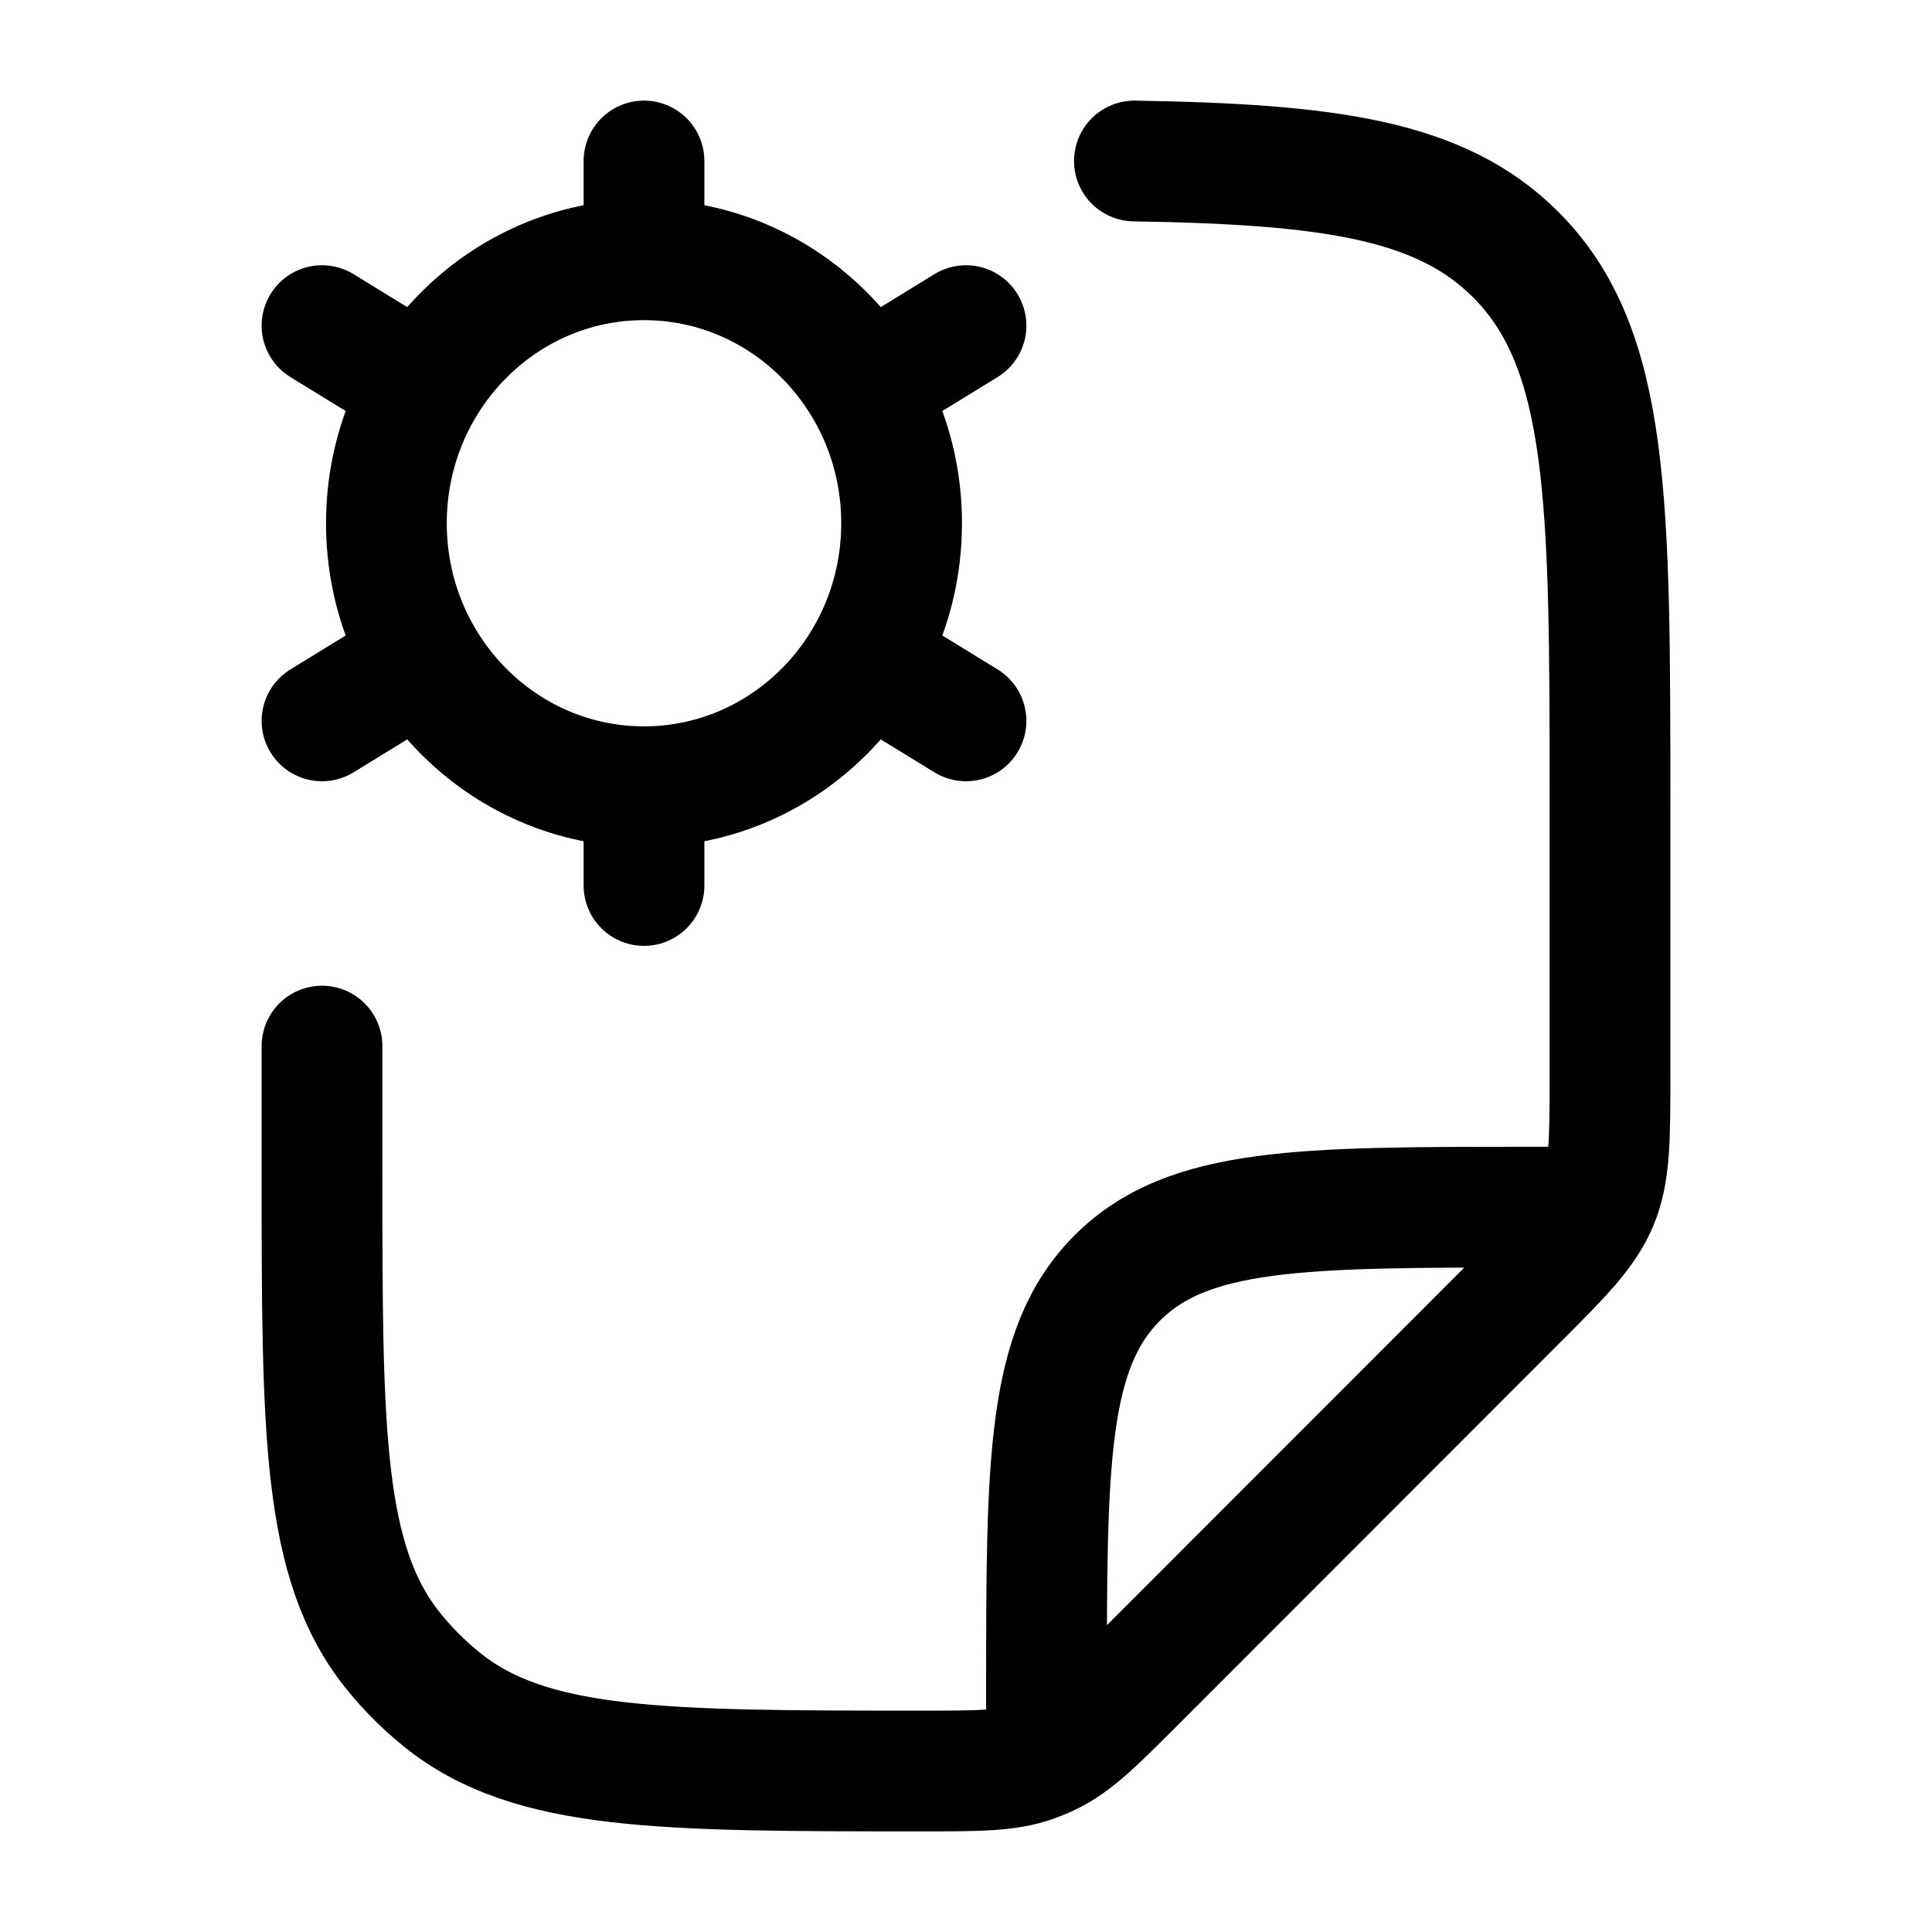 <svg xmlns="http://www.w3.org/2000/svg" viewBox="0 0 24 24"  color="#000000" fill="none">
    <path d="M4 12.995L4 14.54C4 17.787 4 19.41 4.886 20.51C5.065 20.732 5.267 20.934 5.489 21.113C6.588 22 8.211 22 11.456 22C12.161 22 12.514 22 12.837 21.886C12.904 21.862 12.97 21.835 13.034 21.804C13.344 21.656 13.593 21.407 14.092 20.908L18.828 16.169C19.407 15.59 19.695 15.301 19.848 14.933C20 14.566 20 14.157 20 13.339V9.994C20 6.221 20 4.334 18.828 3.162C17.897 2.23 16.514 2.039 14.092 2M13 21.5V21C13 18.17 13 16.755 13.879 15.876C14.757 14.996 16.172 14.996 19 14.996H19.5" stroke="currentColor" stroke-width="1.5" stroke-linecap="round" stroke-linejoin="round" />
    <path d="M8 9.773C9.767 9.773 11.2 8.307 11.2 6.5C11.2 4.693 9.767 3.227 8 3.227M8 9.773C6.233 9.773 4.8 8.307 4.8 6.5C4.8 4.693 6.233 3.227 8 3.227M8 9.773V11M8 3.227V2M5.091 4.715L4 4.045M12 8.955L10.909 8.285M10.909 4.715L12 4.045M4 8.955L5.091 8.285" stroke="currentColor" stroke-width="1.5" stroke-linecap="round" />
</svg>